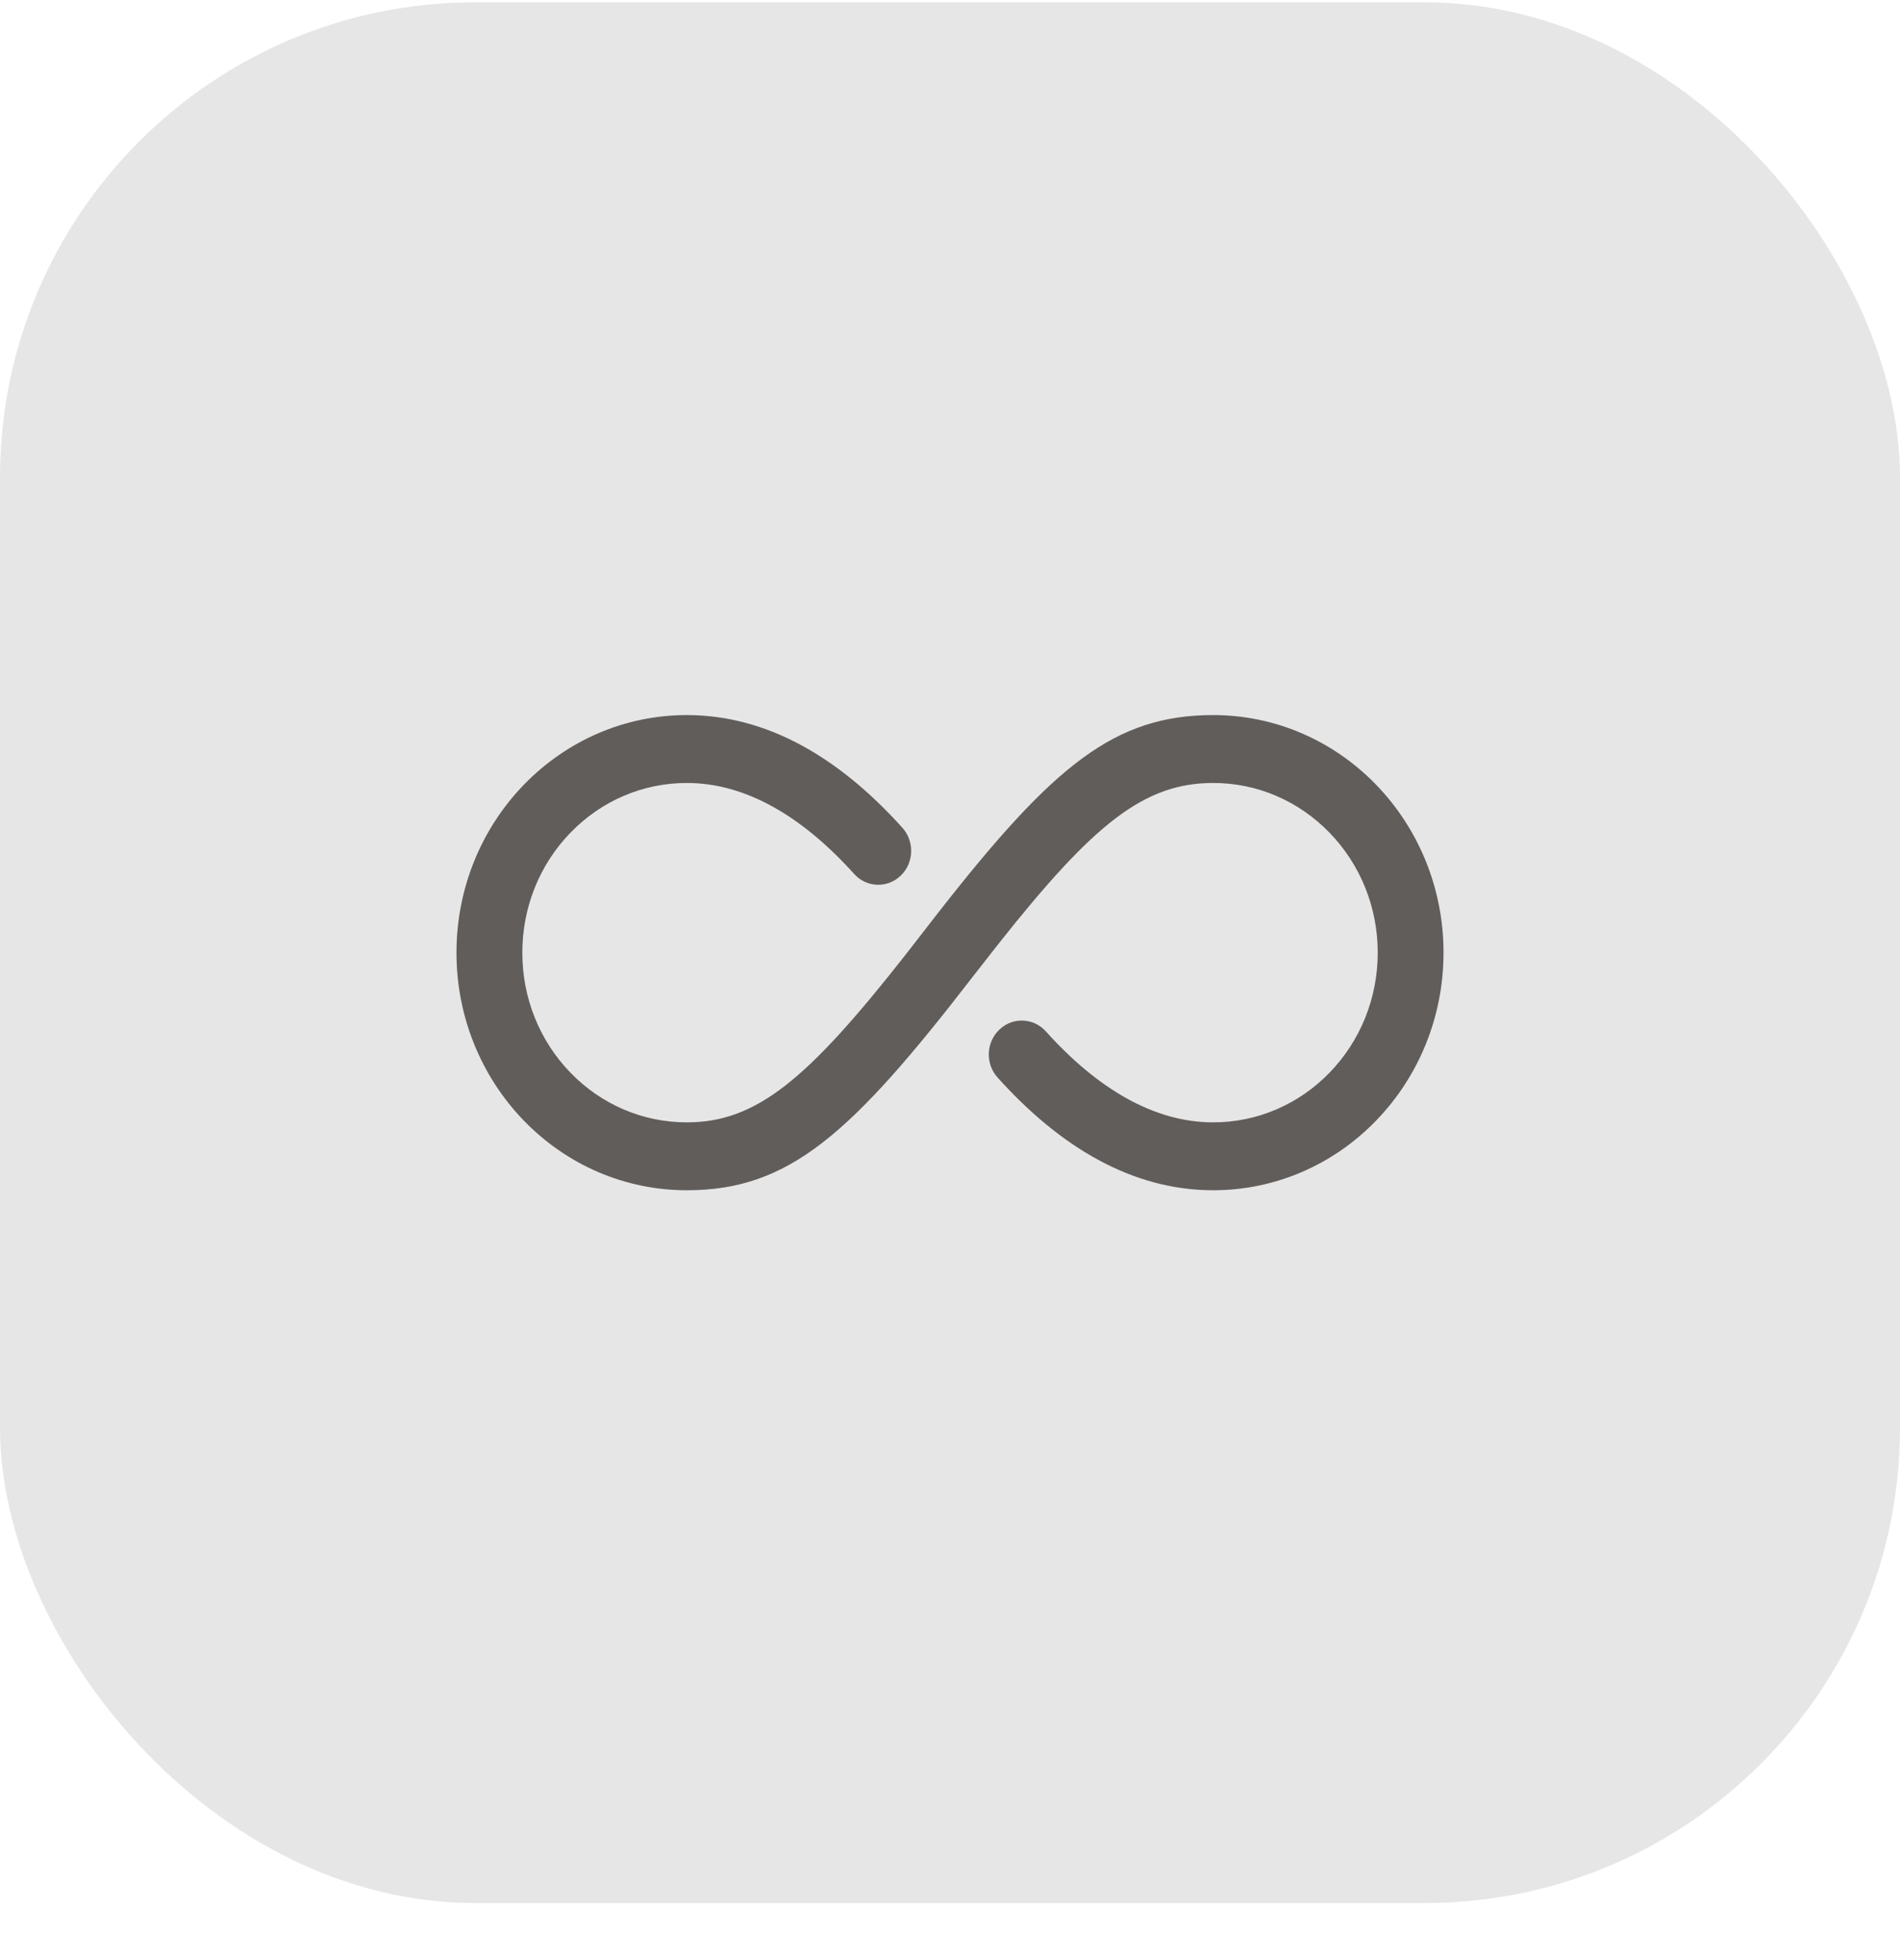 <svg width="32" height="33" viewBox="0 0 32 33" fill="none" xmlns="http://www.w3.org/2000/svg">
<rect y="0.039" width="32" height="32" rx="8" fill="#E7E6E6"/>
<path fill-rule="evenodd" clip-rule="evenodd" d="M20.433 12.039C21.475 12.039 22.453 12.466 23.175 13.21C23.898 13.956 24.312 14.964 24.312 16.039C24.312 17.114 23.898 18.123 23.175 18.868C22.453 19.613 21.475 20.039 20.433 20.039C19.075 20.039 17.861 19.319 16.802 18.142C16.593 17.911 16.606 17.549 16.831 17.335C17.055 17.12 17.405 17.133 17.614 17.364C18.484 18.331 19.437 18.896 20.433 18.896C21.178 18.896 21.875 18.592 22.392 18.06C22.909 17.527 23.204 16.808 23.204 16.039C23.204 15.271 22.909 14.552 22.392 14.019C21.875 13.486 21.178 13.182 20.433 13.182C19.271 13.182 18.42 13.864 16.817 15.89L16.388 16.438C14.326 19.111 13.284 20.039 11.567 20.039C10.524 20.039 9.546 19.613 8.824 18.868C8.102 18.123 7.688 17.114 7.688 16.039C7.688 14.964 8.102 13.955 8.824 13.211C9.546 12.466 10.524 12.039 11.567 12.039C12.925 12.039 14.139 12.759 15.198 13.936C15.406 14.167 15.393 14.529 15.169 14.743C14.945 14.958 14.594 14.945 14.386 14.714C13.516 13.748 12.563 13.182 11.567 13.182C10.821 13.182 10.124 13.486 9.608 14.019C9.091 14.551 8.797 15.27 8.797 16.039C8.797 16.808 9.091 17.527 9.608 18.06C10.124 18.592 10.821 18.896 11.567 18.896C12.736 18.896 13.595 18.184 15.253 16.072L15.834 15.324C17.744 12.888 18.772 12.039 20.433 12.039Z" fill="#605D5B"/>
</svg>
